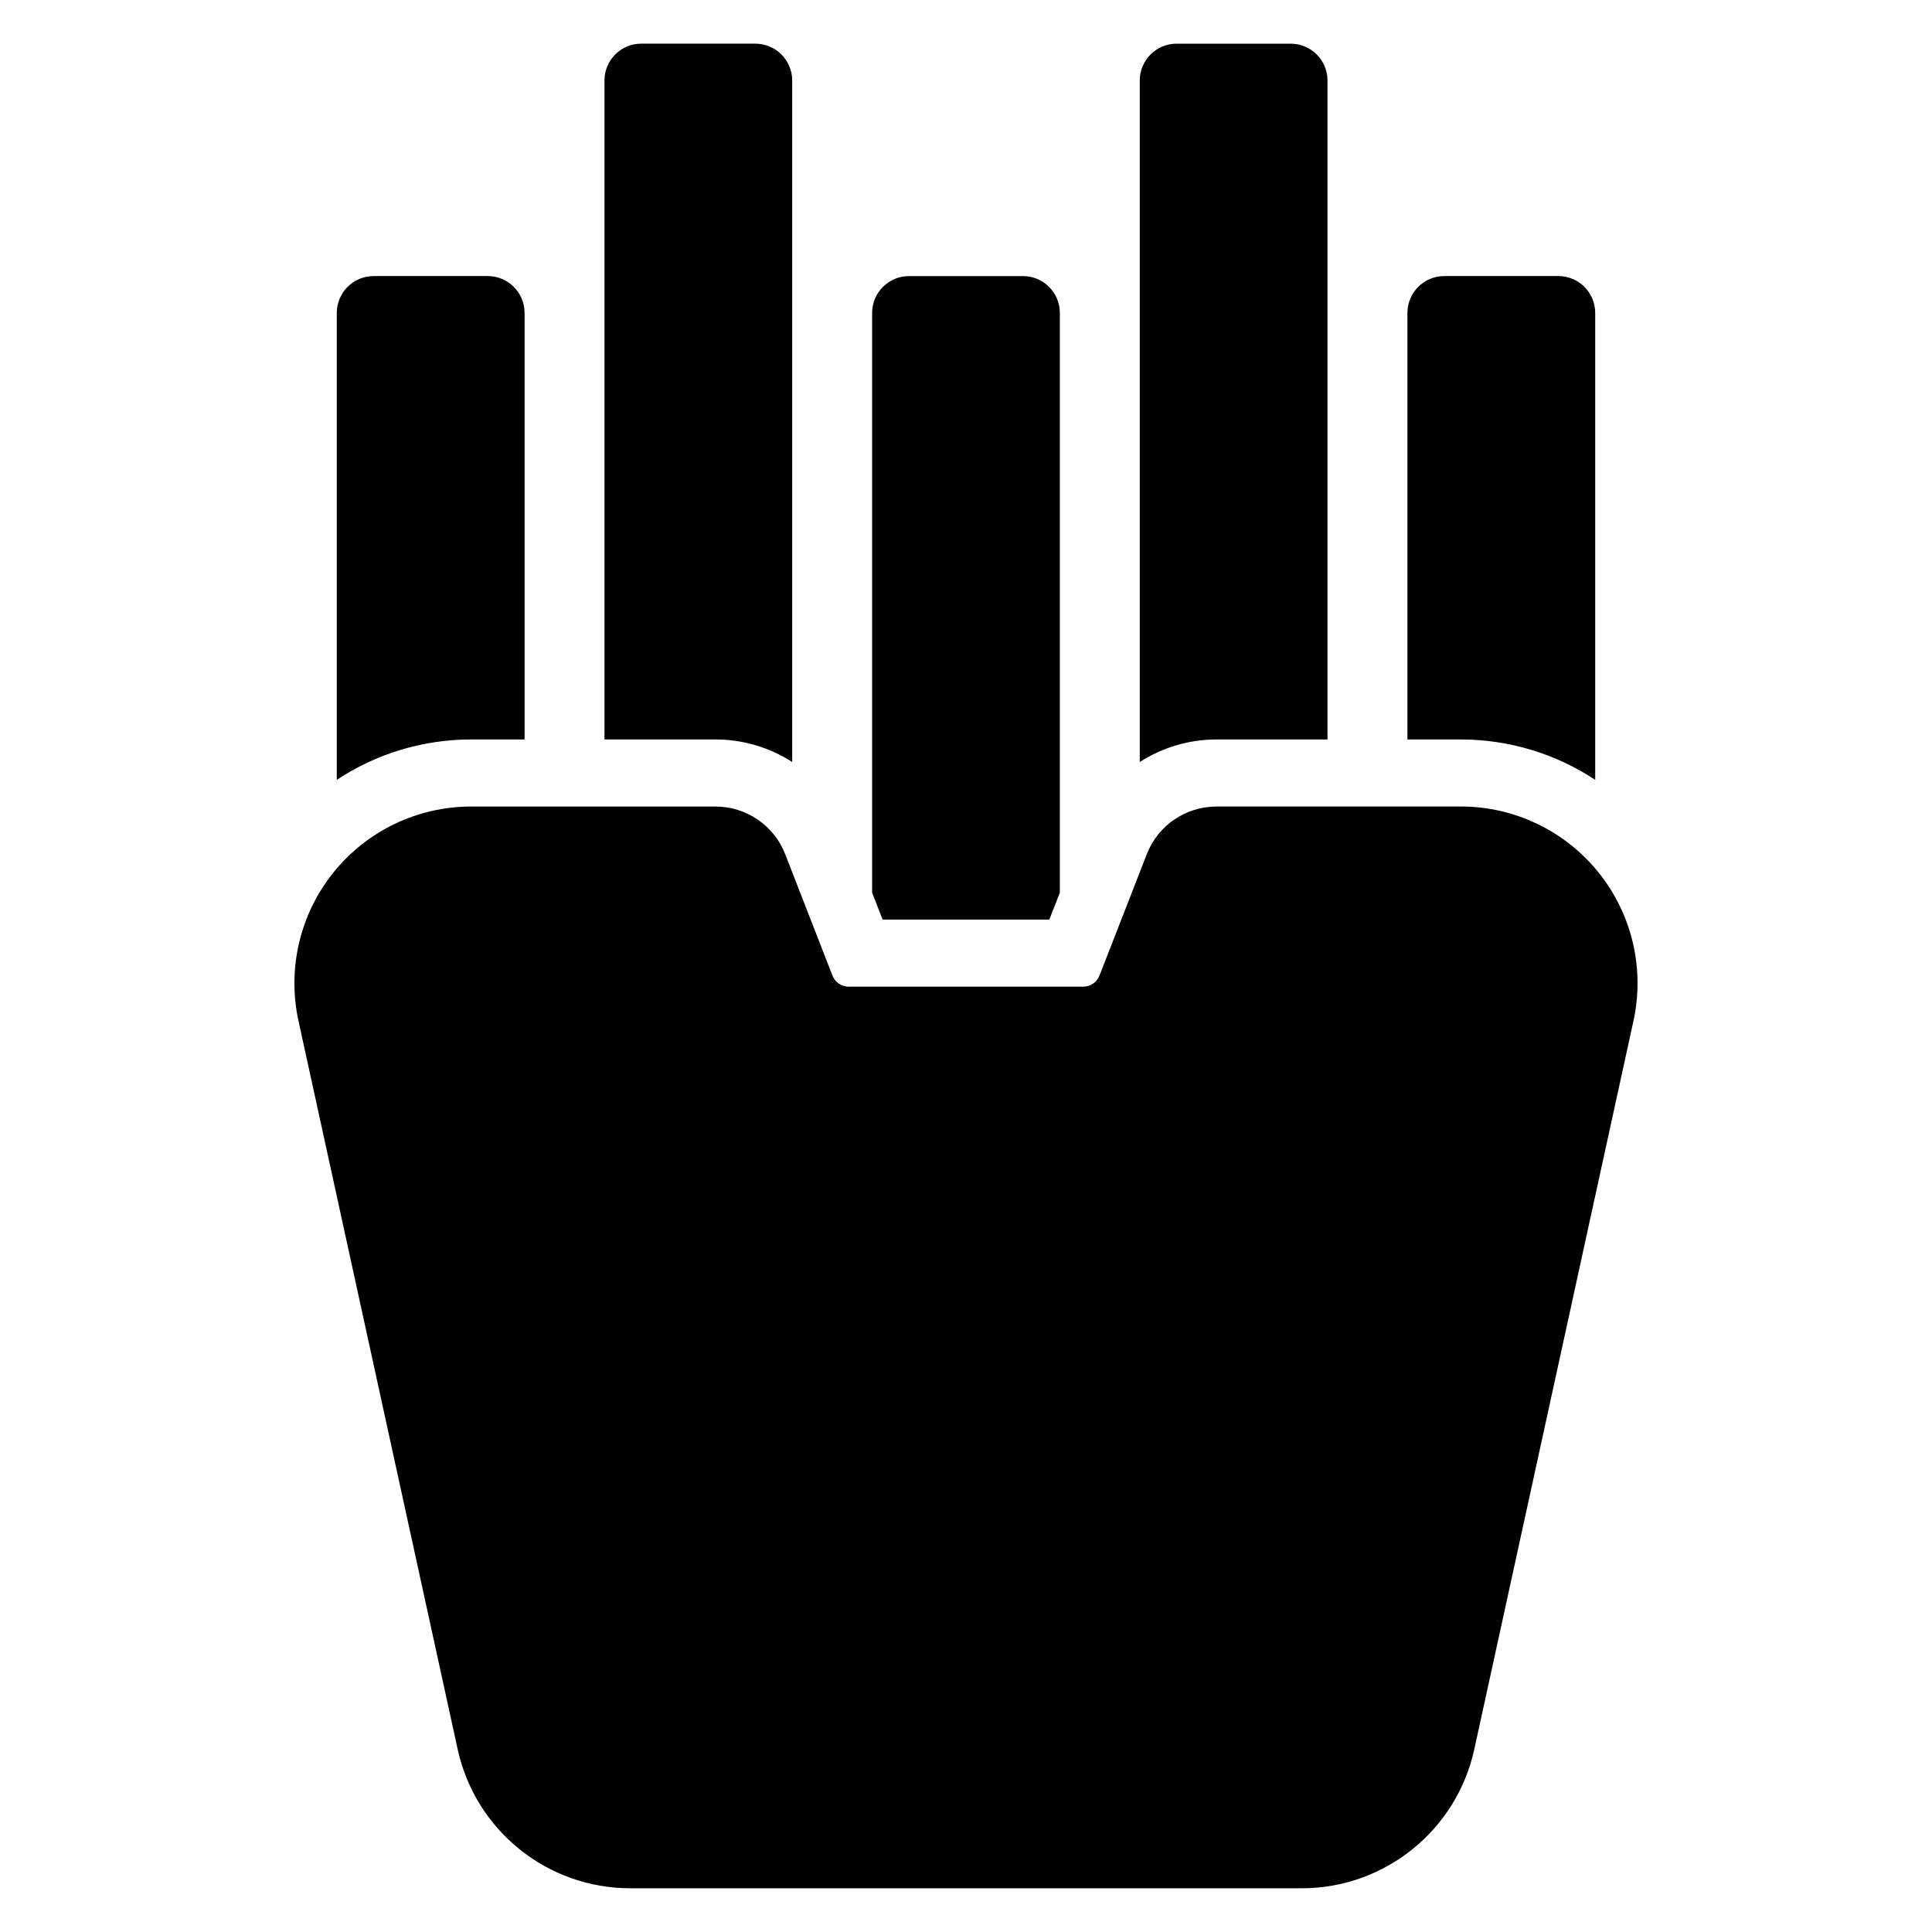 <?xml version="1.0" encoding="UTF-8"?>
<!-- Uploaded to: SVG Repo, www.svgrepo.com, Generator: SVG Repo Mixer Tools -->
<svg fill="#000000" width="800px" height="800px" version="1.1" viewBox="144 144 512 512" xmlns="http://www.w3.org/2000/svg">
 <path d="m466.37 357.74c-8.164 0-15.492 5.008-18.453 12.613l-12.539 32.184c-0.688 1.766-2.391 2.938-4.293 2.938h-62.172c-1.906 0-3.606-1.172-4.301-2.941-5.422-13.926-12.535-32.184-12.535-32.184-2.965-7.602-10.289-12.609-18.453-12.609h-64.777c-14.172 0-27.574 6.418-36.469 17.457-8.895 11.051-12.297 25.52-9.273 39.367 11.25 51.473 32.742 149.82 42.184 193.02 4.707 21.504 23.734 36.828 45.746 36.828h177.92c22.008 0 41.039-15.324 45.746-36.824 9.441-43.211 30.938-141.55 42.184-193.04 3.023-13.844-0.379-28.312-9.27-39.355-8.898-11.043-22.301-17.465-36.473-17.465h-64.777zm-91.25 22.812v-153.62c0-5.391 4.371-9.766 9.766-9.766h30.219c5.398 0 9.766 4.375 9.766 9.766v153.62l-2.789 7.152h-44.18l-2.785-7.152zm141.86-40.586v-113.04c0-5.391 4.375-9.766 9.766-9.766h30.23c2.594 0 5.078 1.027 6.91 2.863 1.832 1.832 2.859 4.316 2.859 6.902v123.74c-10.445-6.902-22.797-10.699-35.598-10.699zm-283.73 10.699v-123.74c0-2.59 1.027-5.074 2.859-6.902 1.832-1.836 4.316-2.863 6.91-2.863h30.23c5.391 0 9.766 4.375 9.766 9.766v113.04h-14.168c-12.801 0-25.152 3.797-35.598 10.699zm70.938-10.699v-174.63c0-5.391 4.375-9.766 9.766-9.766h30.219c5.398 0 9.766 4.375 9.766 9.766v180.6c-5.93-3.816-12.945-5.973-20.316-5.973h-29.434zm141.86 5.973v-180.6c0-5.391 4.371-9.766 9.766-9.766h30.219c5.391 0 9.766 4.375 9.766 9.766v174.63h-29.434c-7.371 0-14.387 2.156-20.316 5.973z" fill-rule="evenodd"/>
</svg>